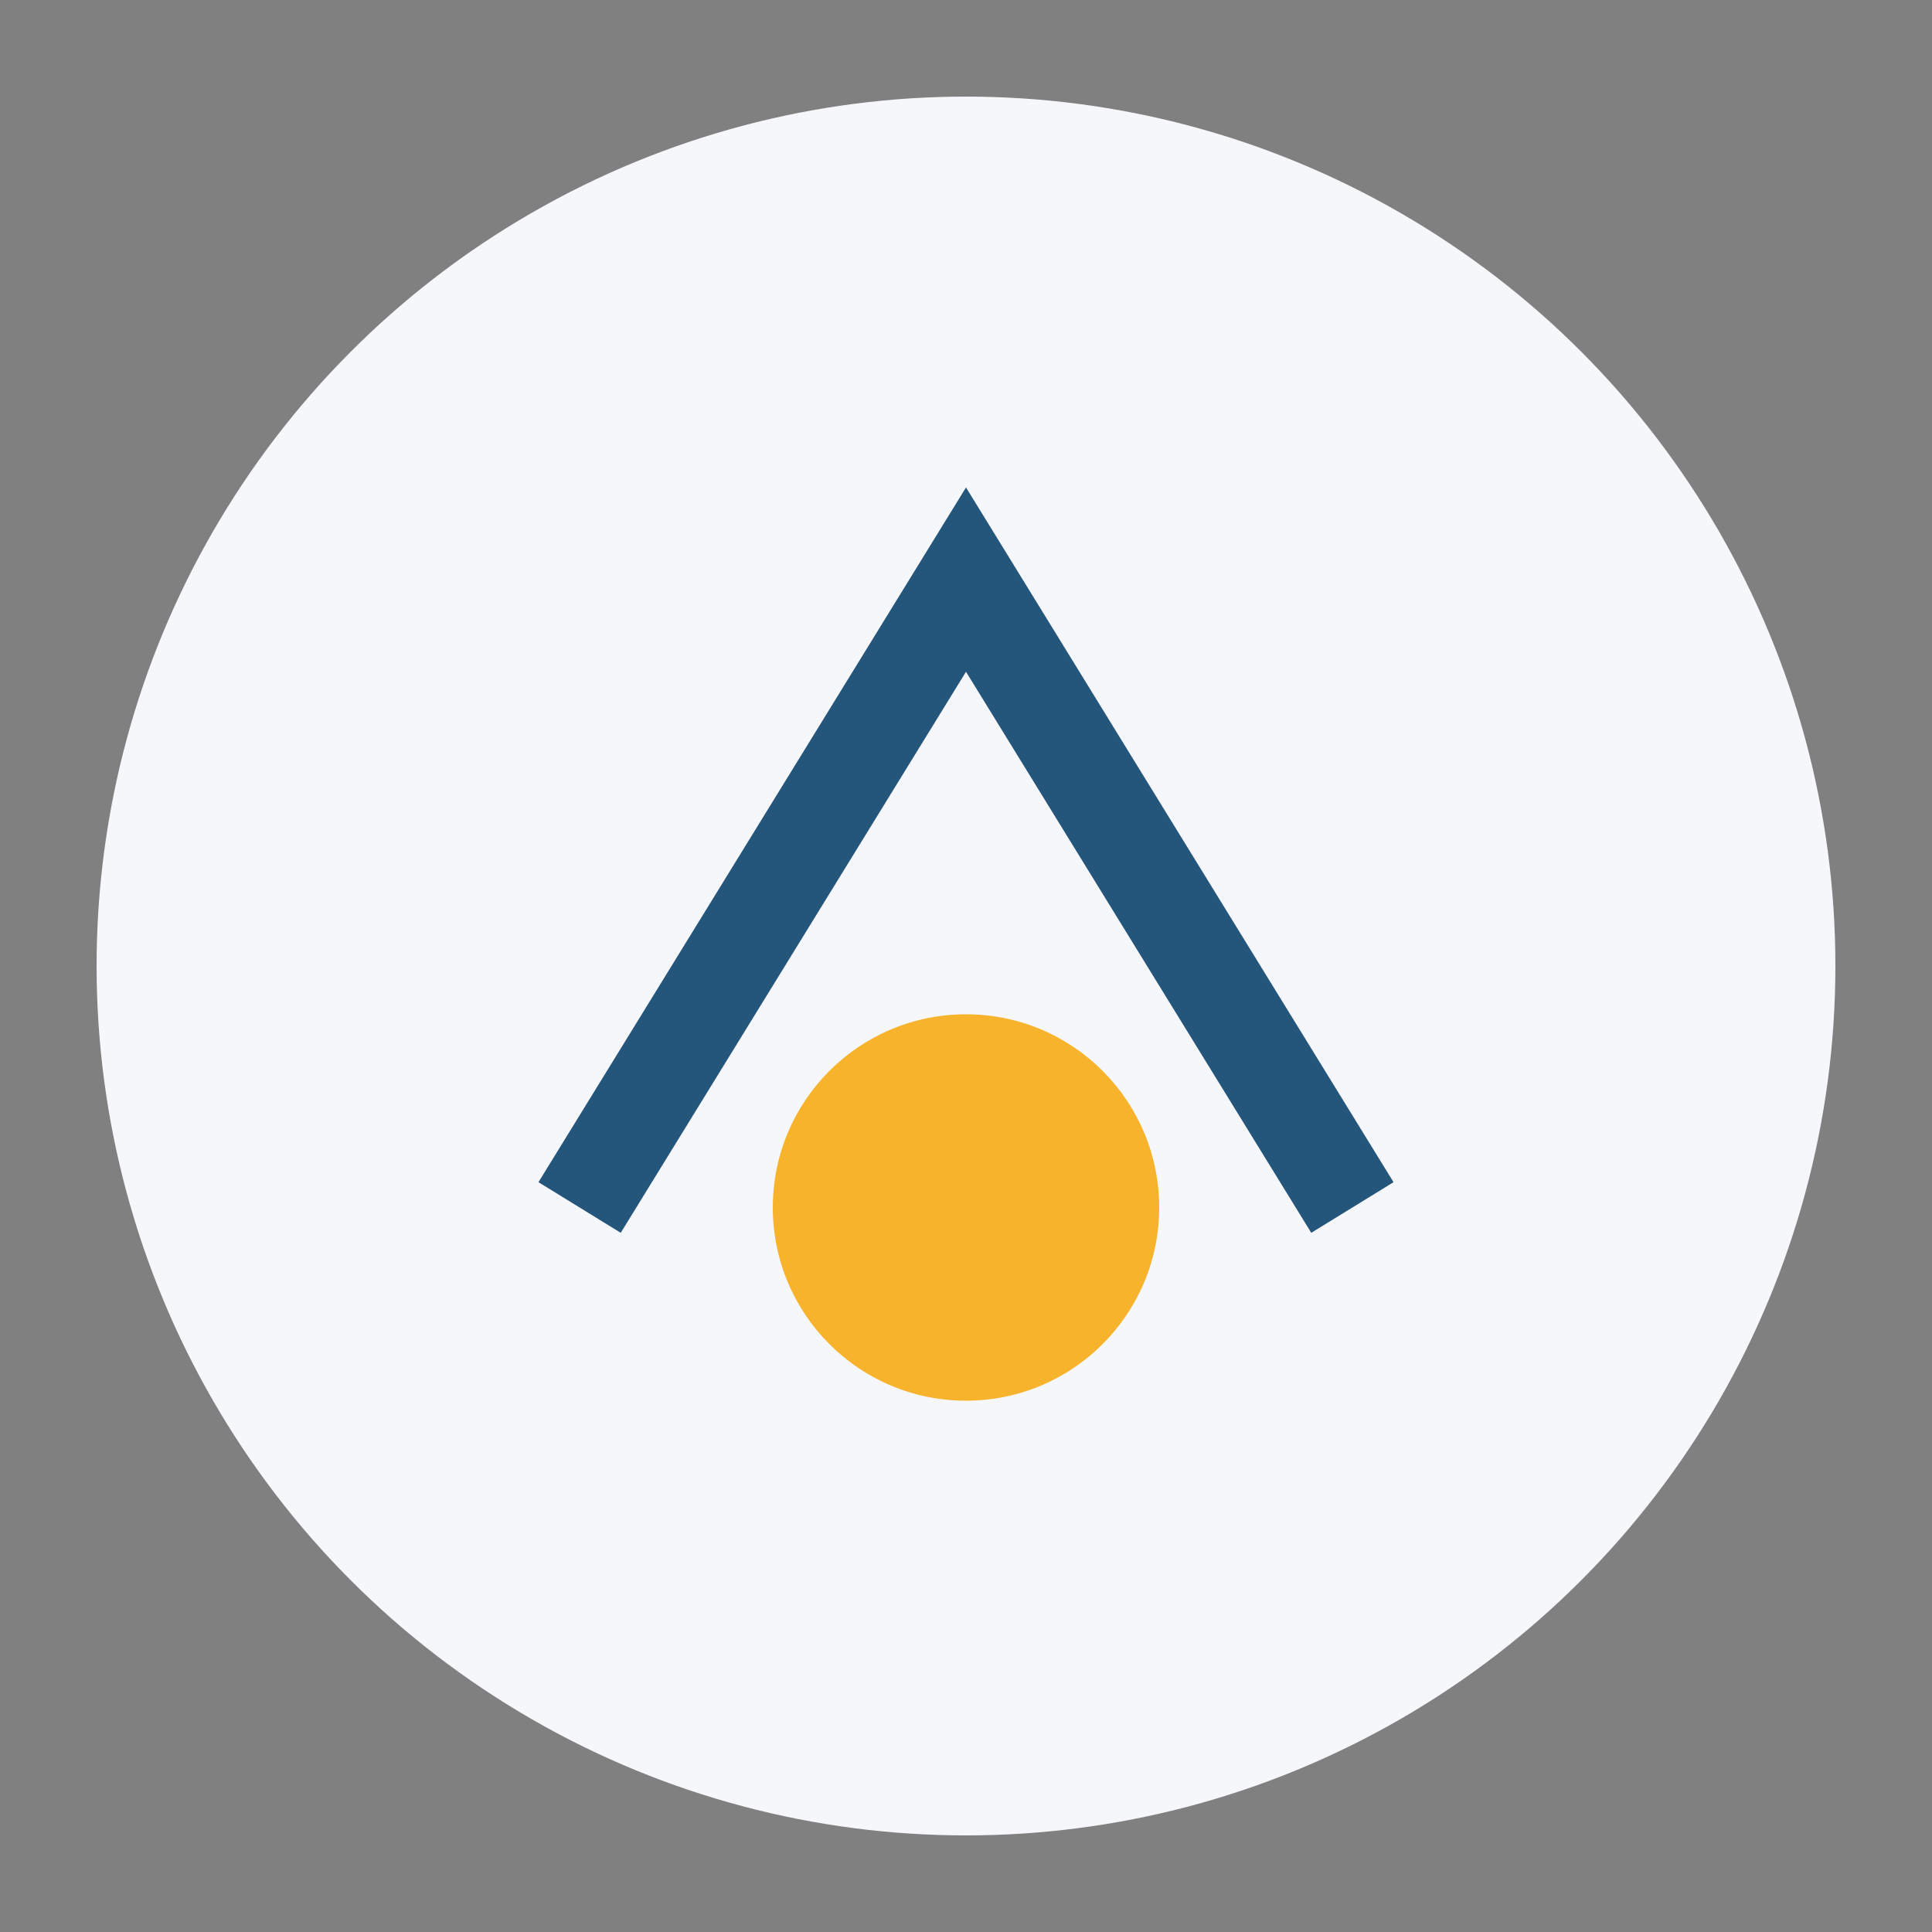 <?xml version="1.0" encoding="UTF-8"?>
<svg xmlns="http://www.w3.org/2000/svg" width="40" height="40" viewBox="0 0 40 40"><rect x="0" y="0" width="40" height="40" fill="#808080" stroke="none"/><circle cx="20" cy="20" r="18" fill="#F6F7FB"/><path d="M12 25l8-13 8 13" fill="none" stroke="#24557A" stroke-width="2"/><circle cx="20" cy="25" r="4" fill="#F7B32B"/></svg>